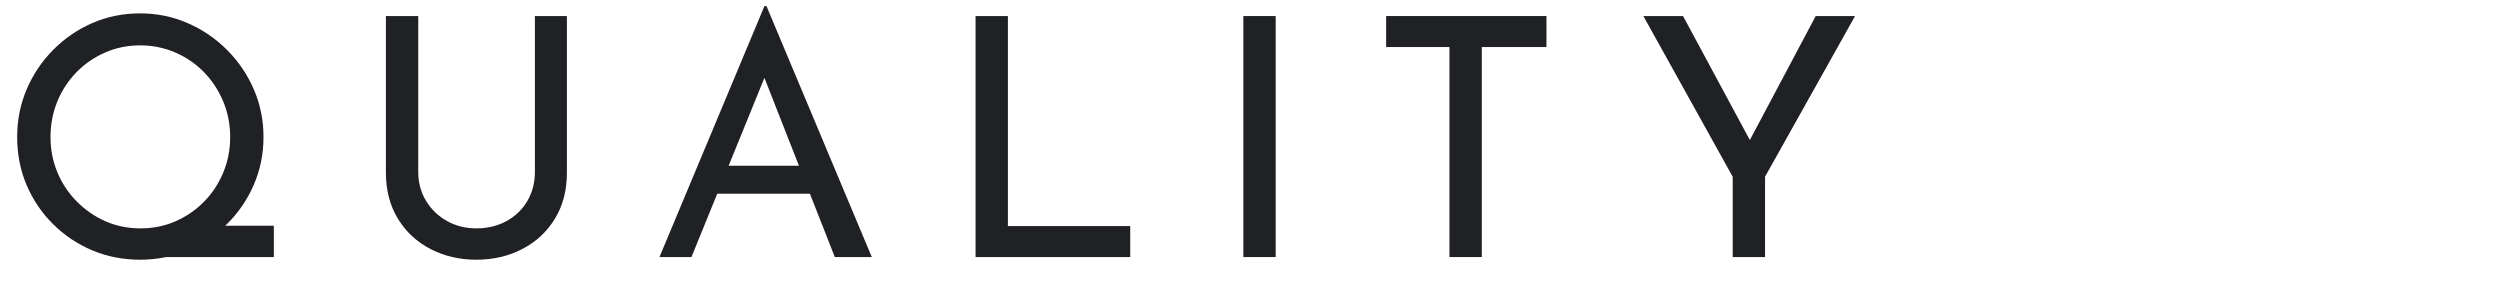 <?xml version="1.0" encoding="UTF-8"?><svg id="_レイヤー_2" xmlns="http://www.w3.org/2000/svg" width="210" height="24" xmlns:xlink="http://www.w3.org/1999/xlink" viewBox="0 0 210 24"><defs><style>.cls-1{fill:none;}.cls-2{fill:#202124;}.cls-3{clip-path:url(#clippath);}</style><clipPath id="clippath"><rect class="cls-1" width="210" height="24"/></clipPath></defs><g id="_レイヤー_1-2"><g class="cls-3"><path class="cls-2" d="M1.442,11.484c0-1.4.266-2.726.798-3.977.532-1.25,1.274-2.356,2.226-3.317.952-.962,2.049-1.713,3.29-2.255,1.241-.541,2.581-.812,4.018-.812,1.4,0,2.725.271,3.976.812,1.25.542,2.356,1.293,3.318,2.255.961.961,1.712,2.067,2.254,3.317.541,1.251.812,2.586.812,4.004s-.271,2.754-.812,4.004c-.542,1.251-1.288,2.348-2.24,3.29-.952.943-2.054,1.681-3.304,2.212-1.25.532-2.585.799-4.004.799-1.438,0-2.777-.262-4.018-.784s-2.338-1.255-3.29-2.198c-.952-.942-1.694-2.034-2.226-3.276-.532-1.241-.798-2.599-.798-4.073ZM4.243,11.512c0,1.046.191,2.03.574,2.954.382.924.924,1.741,1.624,2.45.7.71,1.502,1.265,2.408,1.666.905.401,1.89.602,2.954.602s2.048-.2,2.954-.602,1.699-.947,2.38-1.638c.681-.69,1.218-1.503,1.61-2.437.392-.933.588-1.932.588-2.996s-.196-2.062-.588-2.996c-.392-.933-.929-1.75-1.61-2.449-.682-.7-1.484-1.251-2.408-1.652s-1.909-.602-2.954-.602c-1.064,0-2.058.205-2.982.615-.924.411-1.727.971-2.408,1.681-.682.709-1.209,1.525-1.582,2.449-.374.925-.56,1.909-.56,2.954ZM16.059,18.96h6.944v2.632h-10.584l3.64-2.632Z"/><path class="cls-2" d="M35.132,14.424c0,.915.219,1.731.658,2.45s1.026,1.284,1.764,1.694c.737.41,1.554.615,2.45.615.952,0,1.801-.205,2.548-.615.746-.41,1.33-.976,1.75-1.694s.63-1.535.63-2.45V1.348h2.688v13.16c0,1.475-.336,2.763-1.008,3.864-.672,1.102-1.587,1.951-2.744,2.548-1.158.598-2.446.896-3.864.896-1.4,0-2.679-.299-3.836-.896-1.157-.597-2.072-1.446-2.744-2.548-.672-1.102-1.008-2.39-1.008-3.864V1.348h2.716v13.076Z"/><path class="cls-2" d="M55.396,21.592L64.215.508h.168l8.848,21.084h-3.108l-6.608-16.828,1.932-1.26-7.364,18.088h-2.688ZM60.576,13.92h7.532l.896,2.353h-9.212l.784-2.353Z"/><path class="cls-2" d="M81.947,1.348h2.716v17.641h10.276v2.604h-12.992V1.348Z"/><path class="cls-2" d="M104.442,1.348h2.716v20.244h-2.716V1.348Z"/><path class="cls-2" d="M116.435,1.348h13.468v2.604h-5.432v17.64h-2.716V3.952h-5.32V1.348Z"/><path class="cls-2" d="M145.546,14.844l-7.503-13.496h3.332l6.02,11.172-.84.057,5.965-11.229h3.305l-7.561,13.496v6.748h-2.717v-6.748Z"/></g></g></svg>